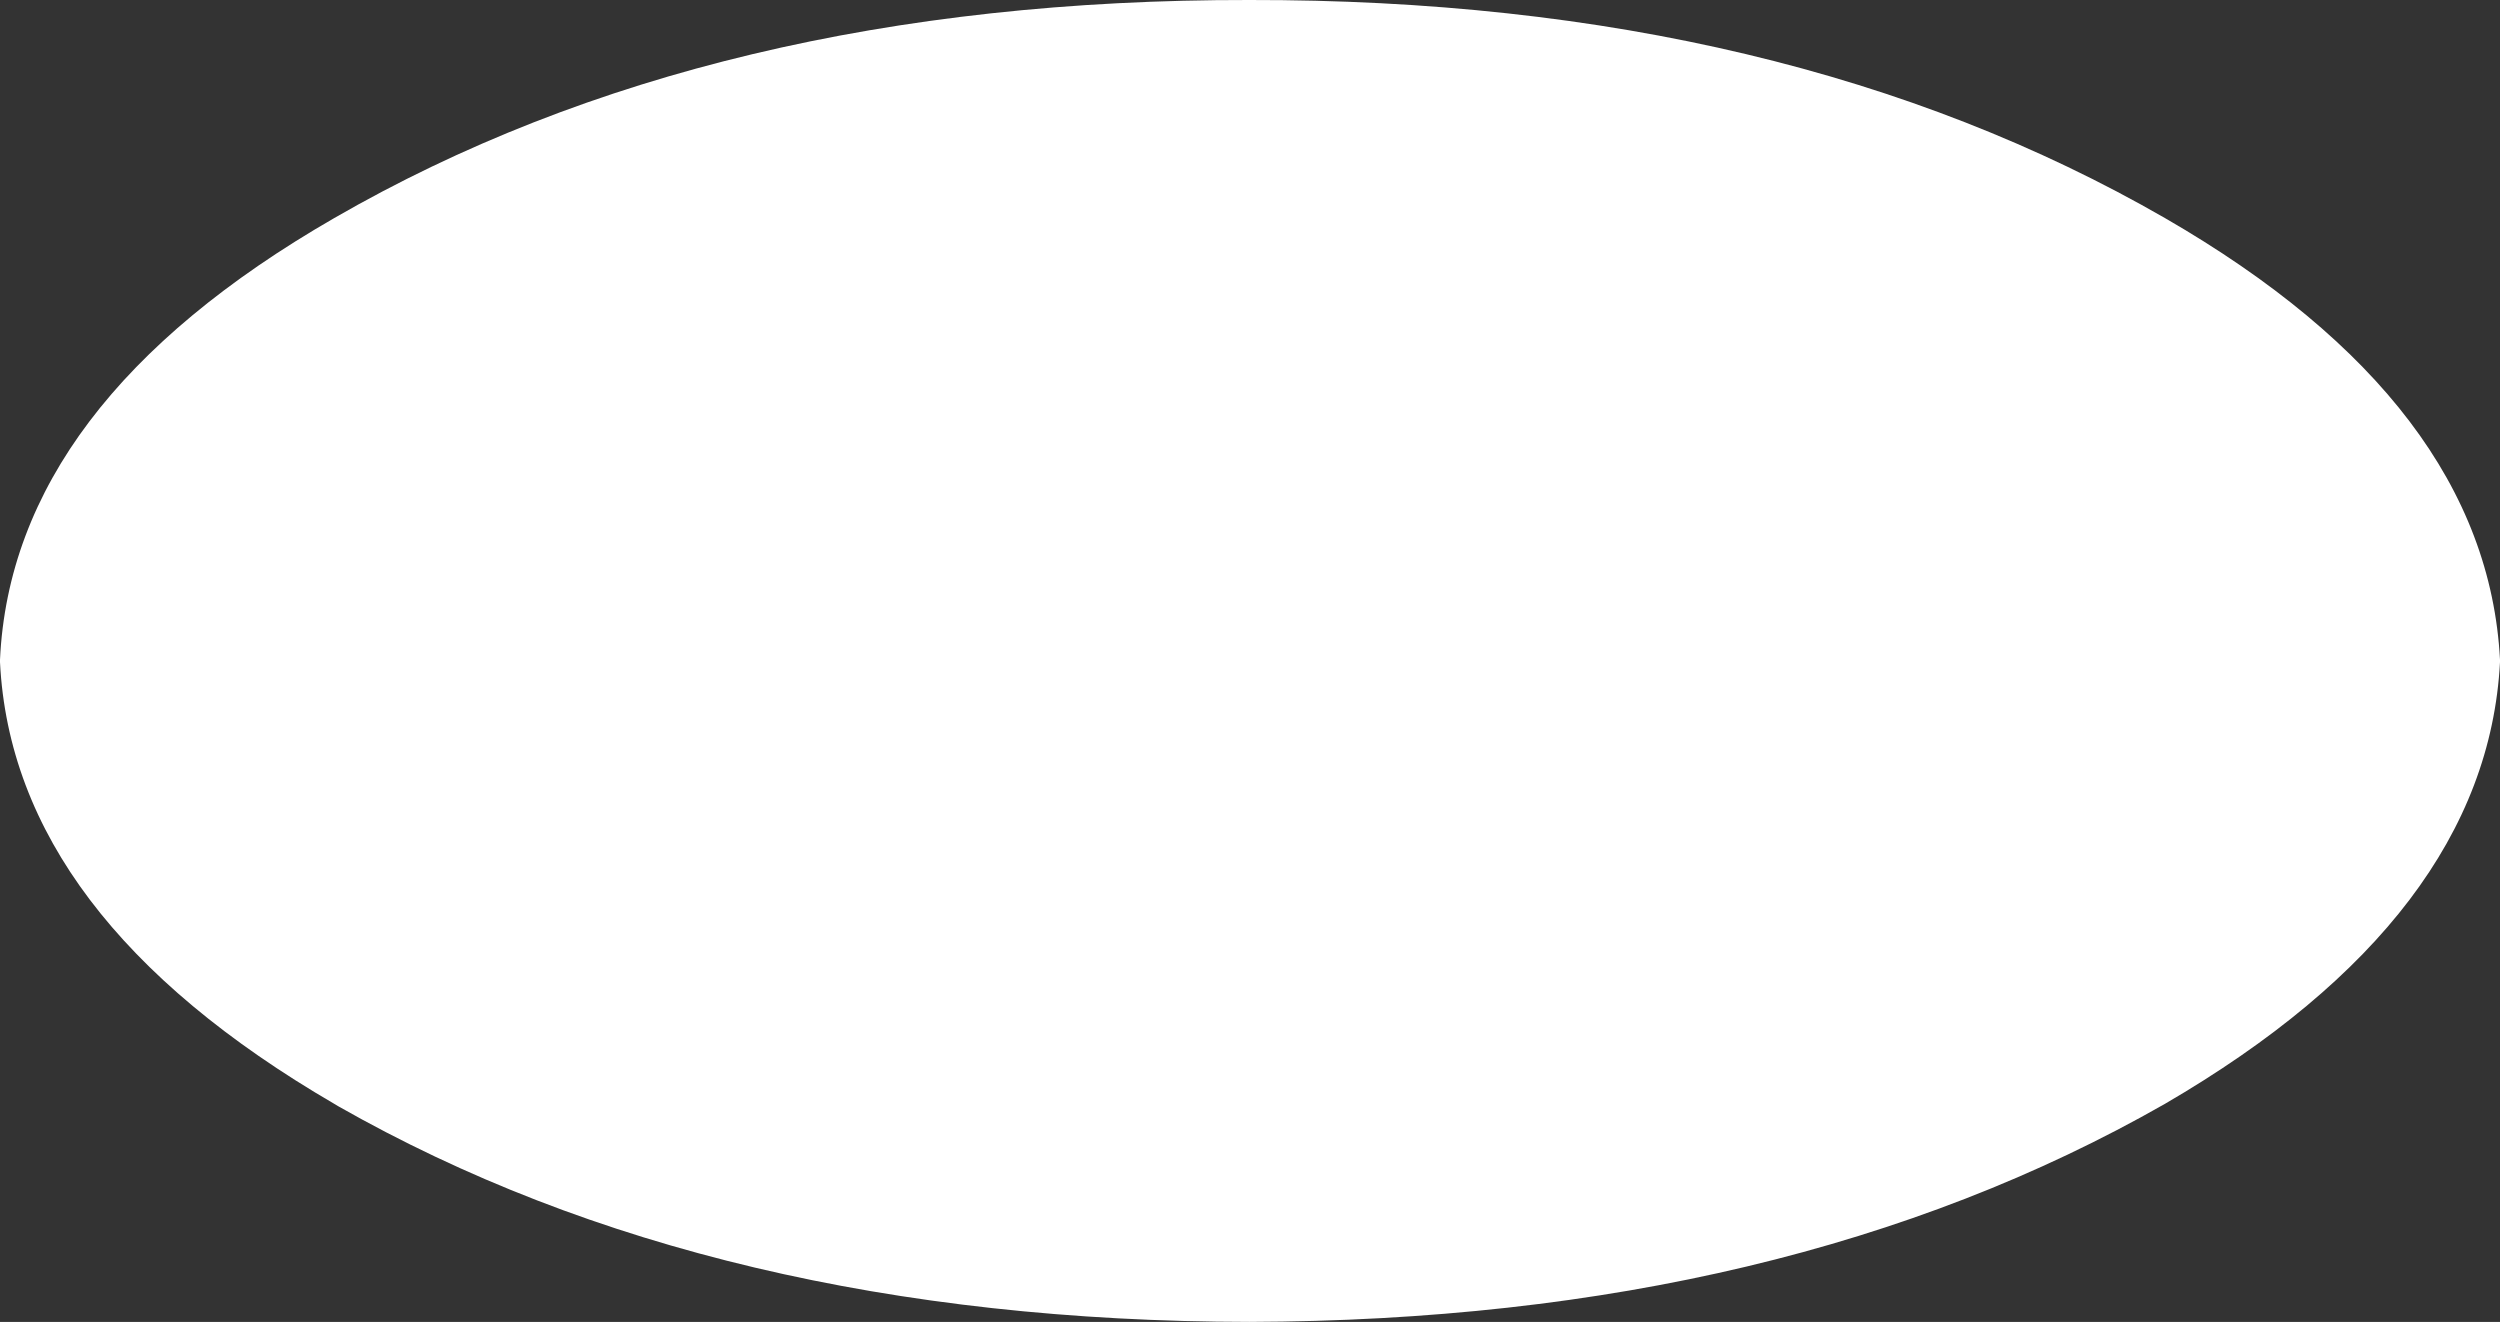 <?xml version="1.0" encoding="UTF-8" standalone="no"?>
<svg xmlns:xlink="http://www.w3.org/1999/xlink" height="83.65px" width="158.2px" xmlns="http://www.w3.org/2000/svg">
  <rect width="100%" height="100%" fill="#333333" stroke="none"/>
  <g transform="matrix(1.0, 0.0, 0.0, 1.0, 79.1, 45.9)">
    <path d="M79.1 -4.0 Q78.25 12.1 57.9 23.95 33.9 37.65 -0.05 37.75 -33.8 37.7 -57.7 24.1 L-57.95 23.95 Q-78.3 12.1 -79.1 -4.0 L-79.1 -4.1 -79.1 -4.15 Q-78.35 -20.35 -57.95 -32.1 -33.95 -45.95 -0.05 -45.9 33.85 -45.95 57.9 -32.1 78.25 -20.35 79.1 -4.15 L79.1 -4.1 79.1 -4.0" fill="#ffffff" fill-rule="evenodd" stroke="none"/>
  </g>
</svg>
